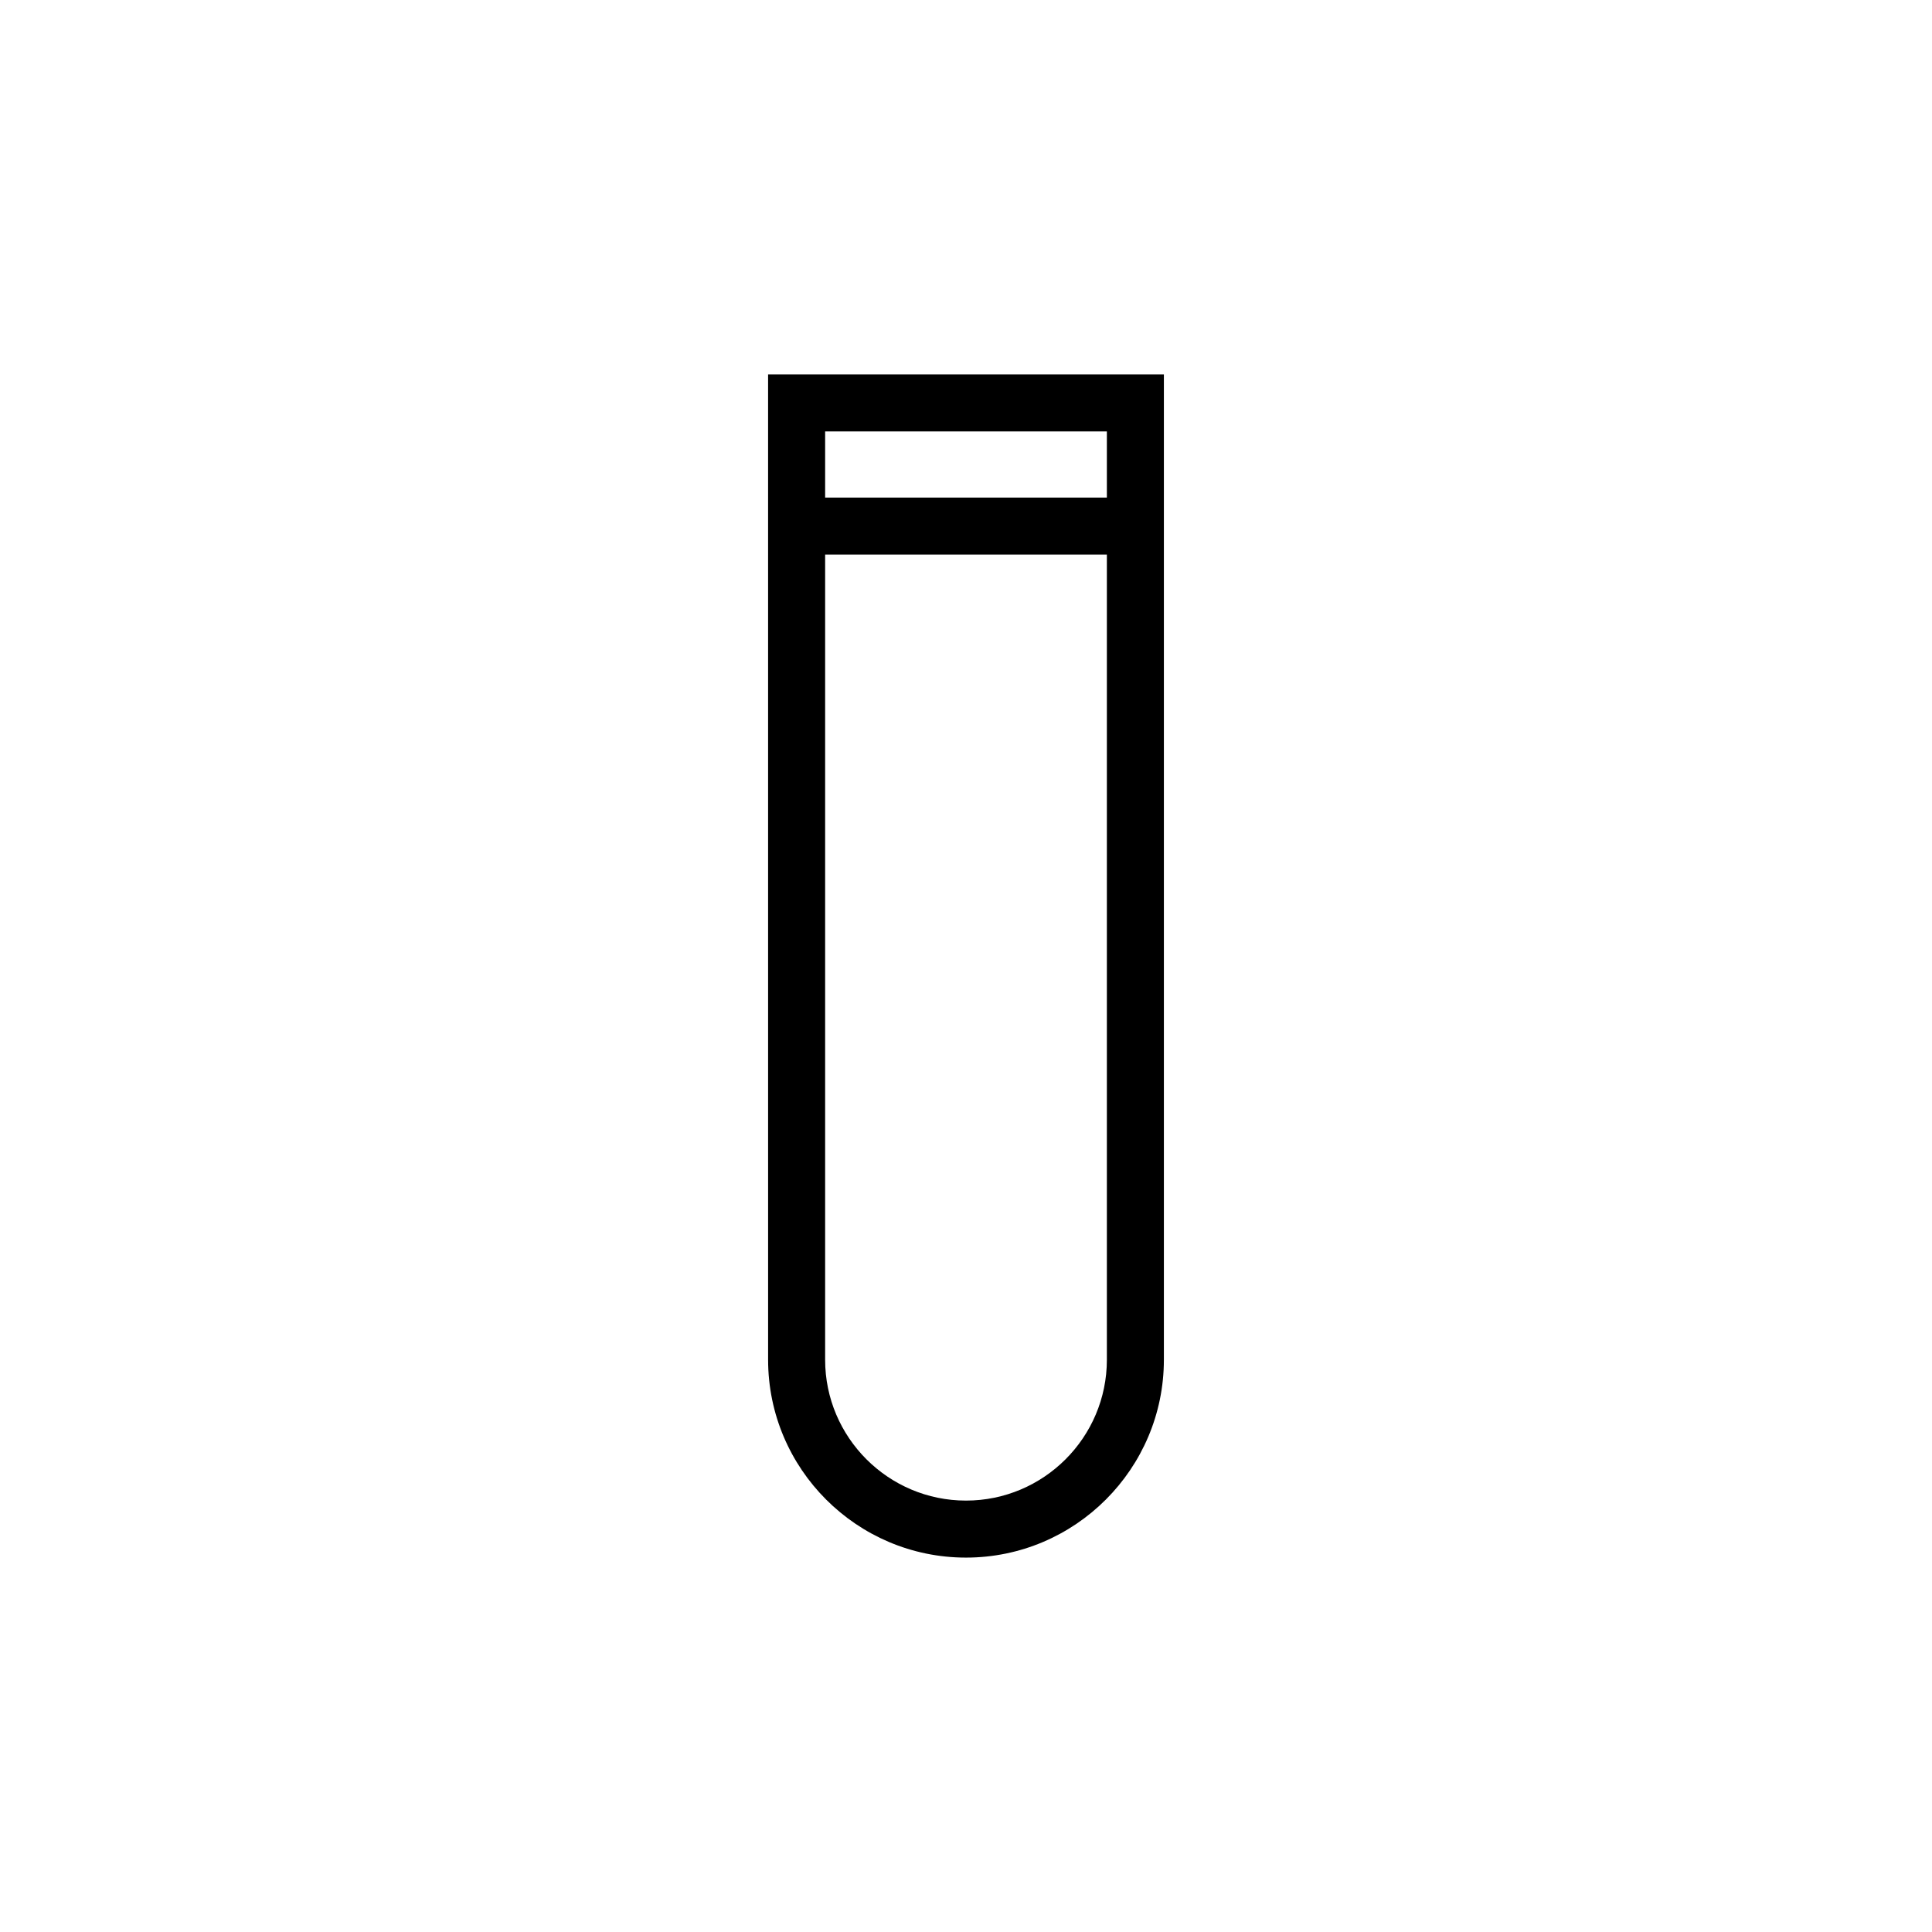 <?xml version="1.0" encoding="UTF-8"?>
<!-- Uploaded to: ICON Repo, www.svgrepo.com, Generator: ICON Repo Mixer Tools -->
<svg fill="#000000" width="800px" height="800px" version="1.1" viewBox="144 144 512 512" xmlns="http://www.w3.org/2000/svg">
 <g>
  <path d="m352.59 248.26v256.08c0 26.137 21.266 47.41 47.41 47.41s47.41-21.27 47.41-47.41l-0.004-256.08zm89.777 5.035v27.598l-84.738 0.004v-27.598zm-42.367 293.41c-23.363 0-42.371-19.004-42.371-42.371v-218.41h84.742v218.41c-0.004 23.367-19.012 42.371-42.371 42.371z"/>
  <path d="m400 556.78c-28.918 0-52.445-23.527-52.445-52.445l-0.004-261.11h104.89v261.11c0 28.918-23.527 52.445-52.445 52.445zm-37.332-265.81v213.37c0 20.586 16.746 37.332 37.332 37.332s37.332-16.746 37.332-37.332v-213.37zm0-15.113h74.664v-17.523h-74.664z"/>
 </g>
</svg>